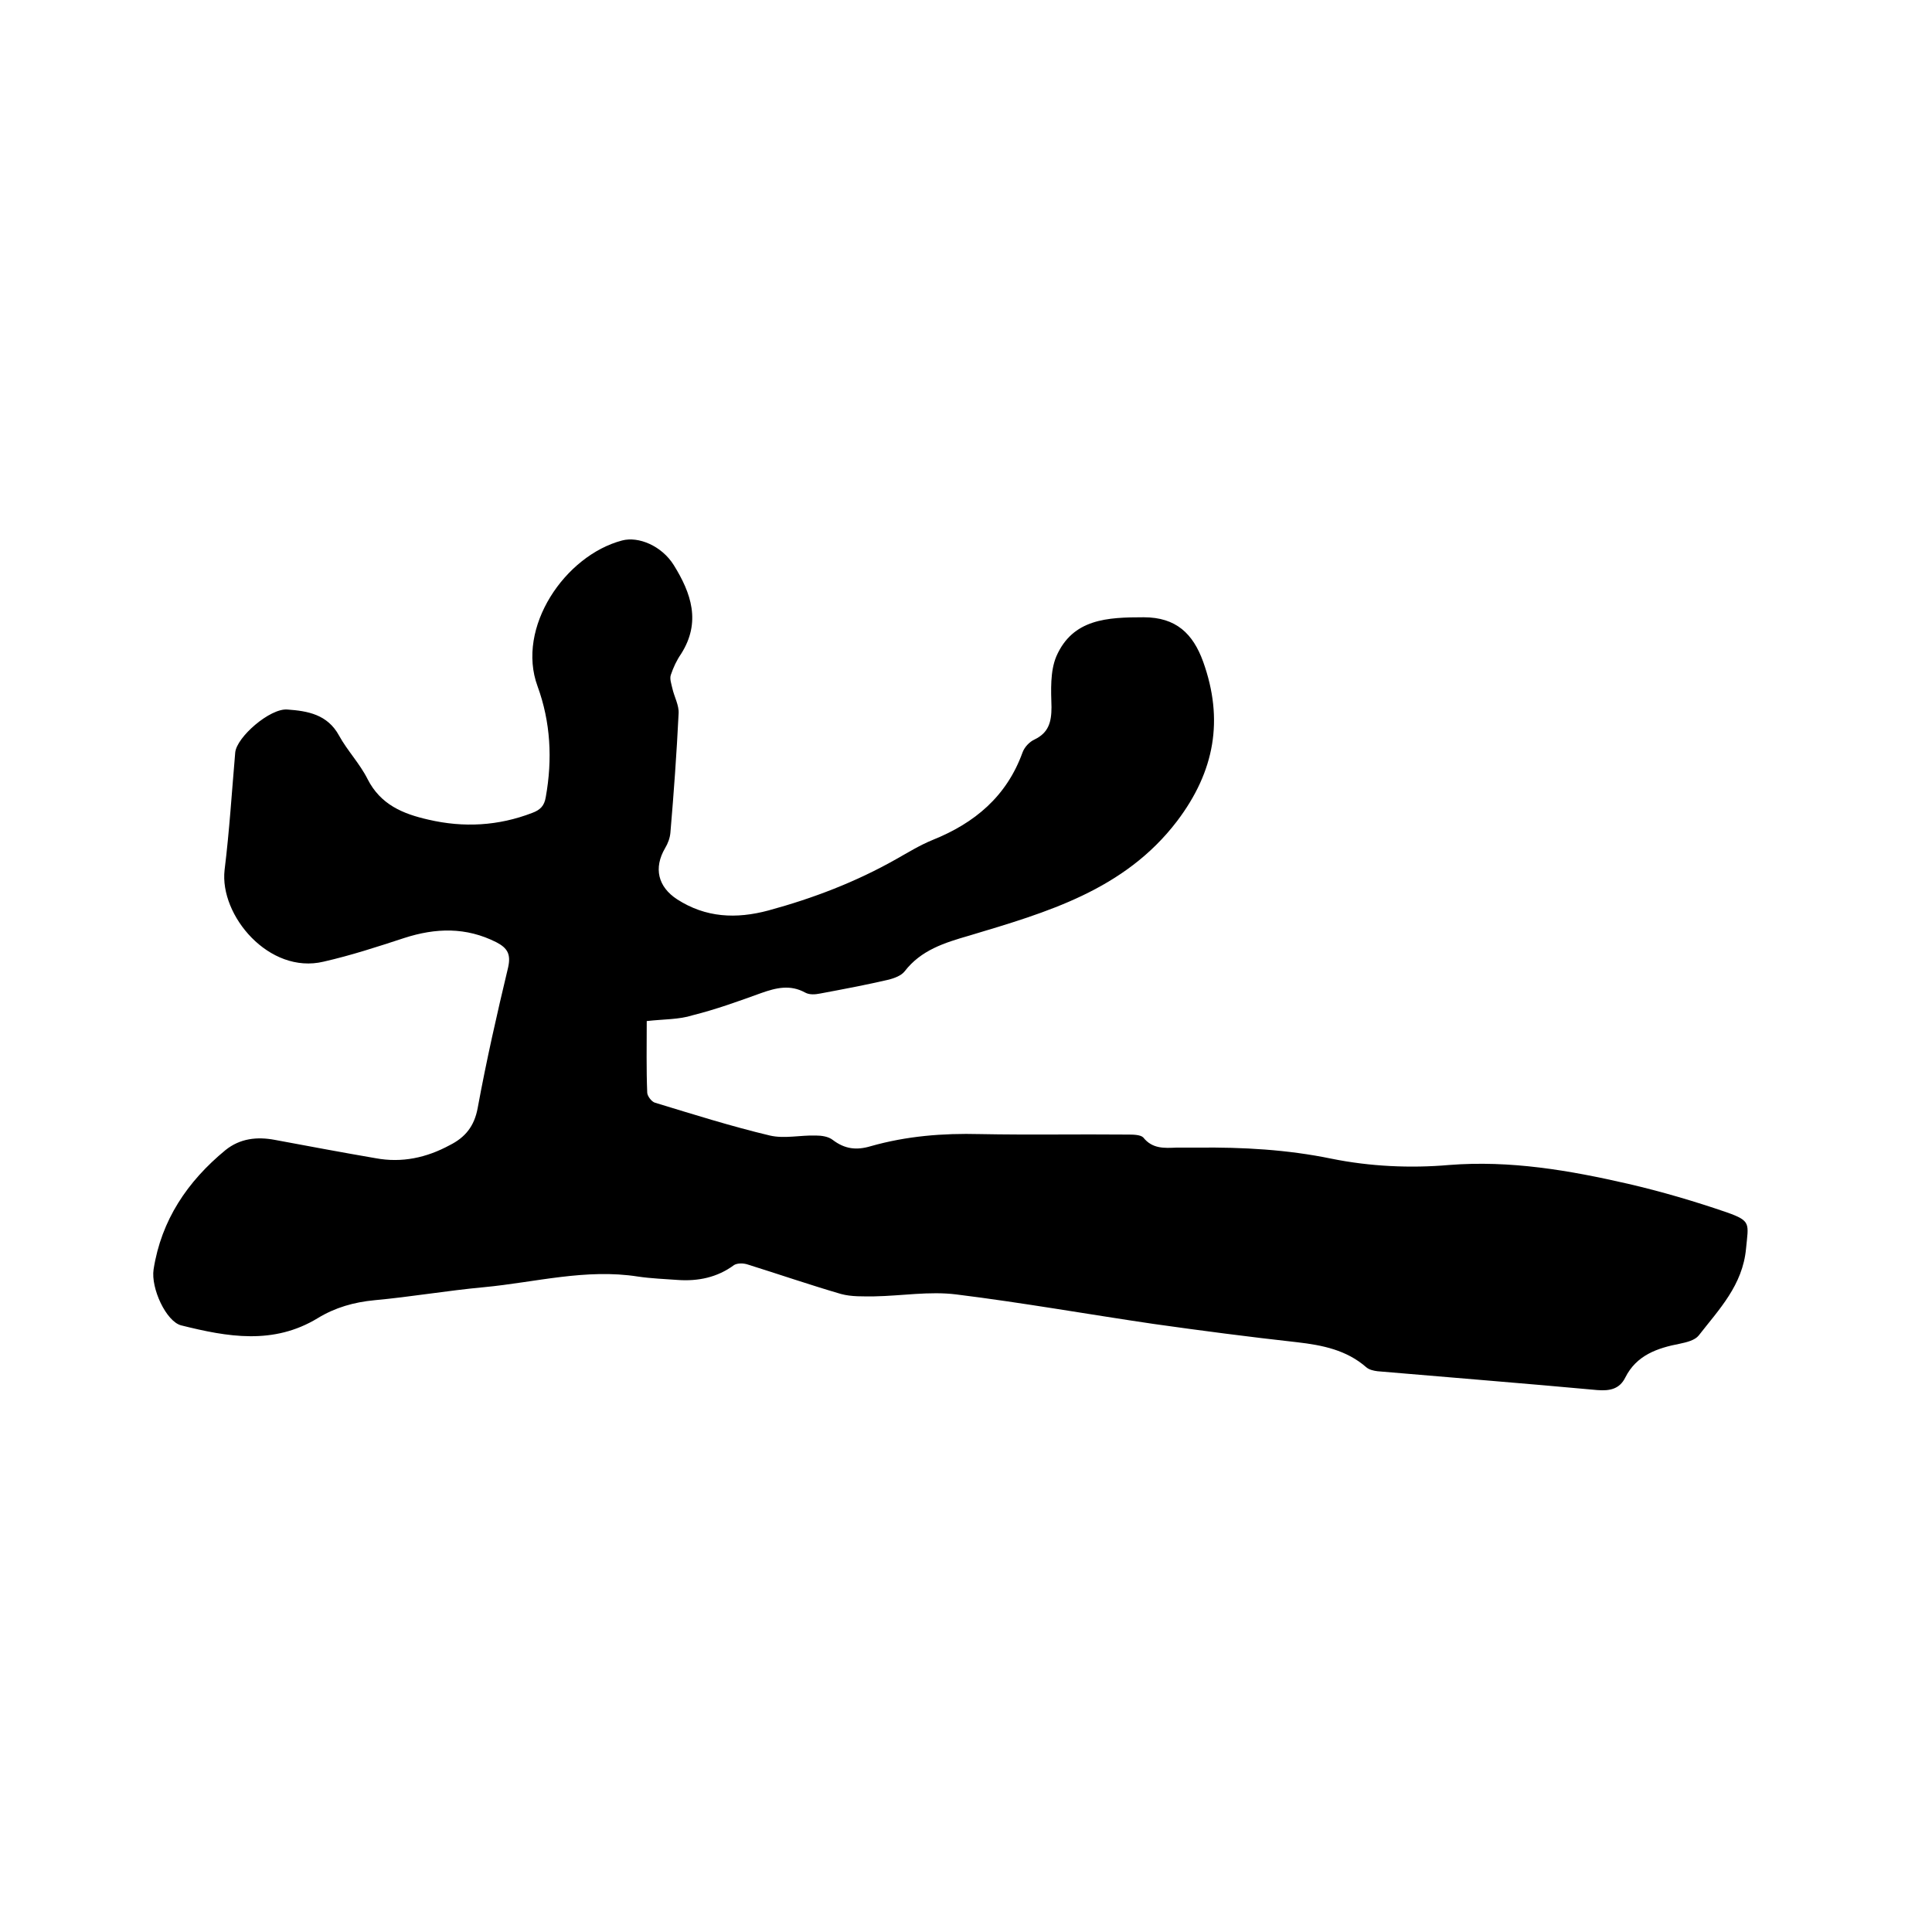 <svg enable-background="new 0 0 400 400" viewBox="0 0 400 400" xmlns="http://www.w3.org/2000/svg"><path d="m133.9 211.4c0 5-.1 9.9.1 14.8 0 .7.9 1.9 1.6 2.1 7.9 2.4 15.8 4.9 23.8 6.8 3 .7 6.3-.1 9.5 0 1.2 0 2.6.2 3.5.9 2.5 1.9 4.9 2.2 7.9 1.3 7.4-2.1 14.9-2.7 22.6-2.5 10.2.2 20.3 0 30.5.1 1.1 0 2.7 0 3.3.6 1.9 2.4 4.4 2.2 6.9 2.1h4.4c9.3-.1 18.5.4 27.7 2.3 7.9 1.6 16.3 2 24.3 1.3 12.7-1 24.9 1.1 37.1 3.9 6.9 1.6 13.7 3.6 20.4 5.9 5.1 1.8 4.5 2.3 4 7.5-.7 7.6-5.6 12.6-9.8 18-.8 1-2.5 1.4-3.9 1.7-4.7.9-9 2.4-11.3 7-1.2 2.4-3.2 2.8-5.8 2.6-15.2-1.4-30.4-2.6-45.5-3.9-.8-.1-1.7-.3-2.3-.8-4.1-3.6-9.1-4.6-14.3-5.2-9.9-1.1-19.9-2.4-29.8-3.8-13.6-2-27.1-4.4-40.8-6.1-5.6-.7-11.3.3-17 .4-2.3 0-4.7.1-6.9-.5-6.5-1.9-12.9-4.1-19.3-6.1-.9-.3-2.1-.3-2.8.1-3.5 2.6-7.5 3.4-11.7 3.1-2.7-.2-5.5-.3-8.2-.7-10.8-1.7-21.3 1.2-31.9 2.2-7.6.7-15.1 2-22.7 2.7-4.2.4-8.1 1.5-11.7 3.7-9.2 5.6-18.7 3.9-28.3 1.5-3.1-.8-6.3-7.7-5.7-11.6 1.6-10.2 7-18.2 14.9-24.7 3-2.4 6.5-2.8 10.2-2.1 7 1.3 13.9 2.6 20.9 3.8 5.4 1 10.5-.1 15.3-2.7 3.2-1.6 5.1-3.9 5.8-7.7 1.8-9.8 4-19.5 6.3-29.1.6-2.7-.1-4-2.4-5.2-6.3-3.2-12.6-3-19.1-.9-5.5 1.8-11 3.6-16.7 4.9-11.3 2.7-21.6-9.6-20.5-19 1-8.1 1.5-16.2 2.2-24.3.3-3.2 7.2-9.2 10.8-8.9 4.2.3 8.3 1 10.7 5.4 1.7 3.1 4.3 5.8 5.9 9 2.7 5.3 7.3 7.2 12.6 8.4 7.3 1.7 14.5 1.3 21.5-1.4 1.6-.6 2.5-1.4 2.8-3.3 1.4-7.8 1-15.5-1.7-22.9-4.5-12.2 5.7-27.1 17.5-30.2 3.4-.9 8.2 1.1 10.7 5.1 3.6 5.8 5.7 11.8 1.5 18.4-.9 1.3-1.6 2.8-2.1 4.3-.3.8.1 1.9.3 2.8.4 1.8 1.4 3.5 1.3 5.2-.4 8.2-1 16.5-1.7 24.7-.1 1.1-.5 2.2-1.1 3.2-2.4 4.1-1.5 8 2.5 10.6 5.9 3.8 12.2 4.1 18.9 2.3 9.2-2.5 18.1-5.9 26.4-10.6 2.5-1.4 4.9-2.9 7.6-4 8.7-3.5 15.3-9 18.6-18.1.4-1.1 1.4-2.2 2.5-2.7 2.9-1.4 3.5-3.6 3.5-6.7-.1-3.5-.3-7.4 1-10.5 3.4-7.8 10.6-8.1 18.1-8.1 6.7 0 10.2 3.4 12.3 9.2 4.3 12 2.4 22.7-5.4 33-10.9 14.3-27 18.9-43 23.7-5.2 1.5-10 3-13.4 7.4-.7.9-2.1 1.4-3.2 1.7-4.7 1.1-9.5 2-14.3 2.9-1 .2-2.2.3-3.1-.2-3.1-1.7-6-1-9.1.1-4.7 1.7-9.4 3.4-14.2 4.6-2.8.9-6 .8-9.5 1.2z"/></svg>